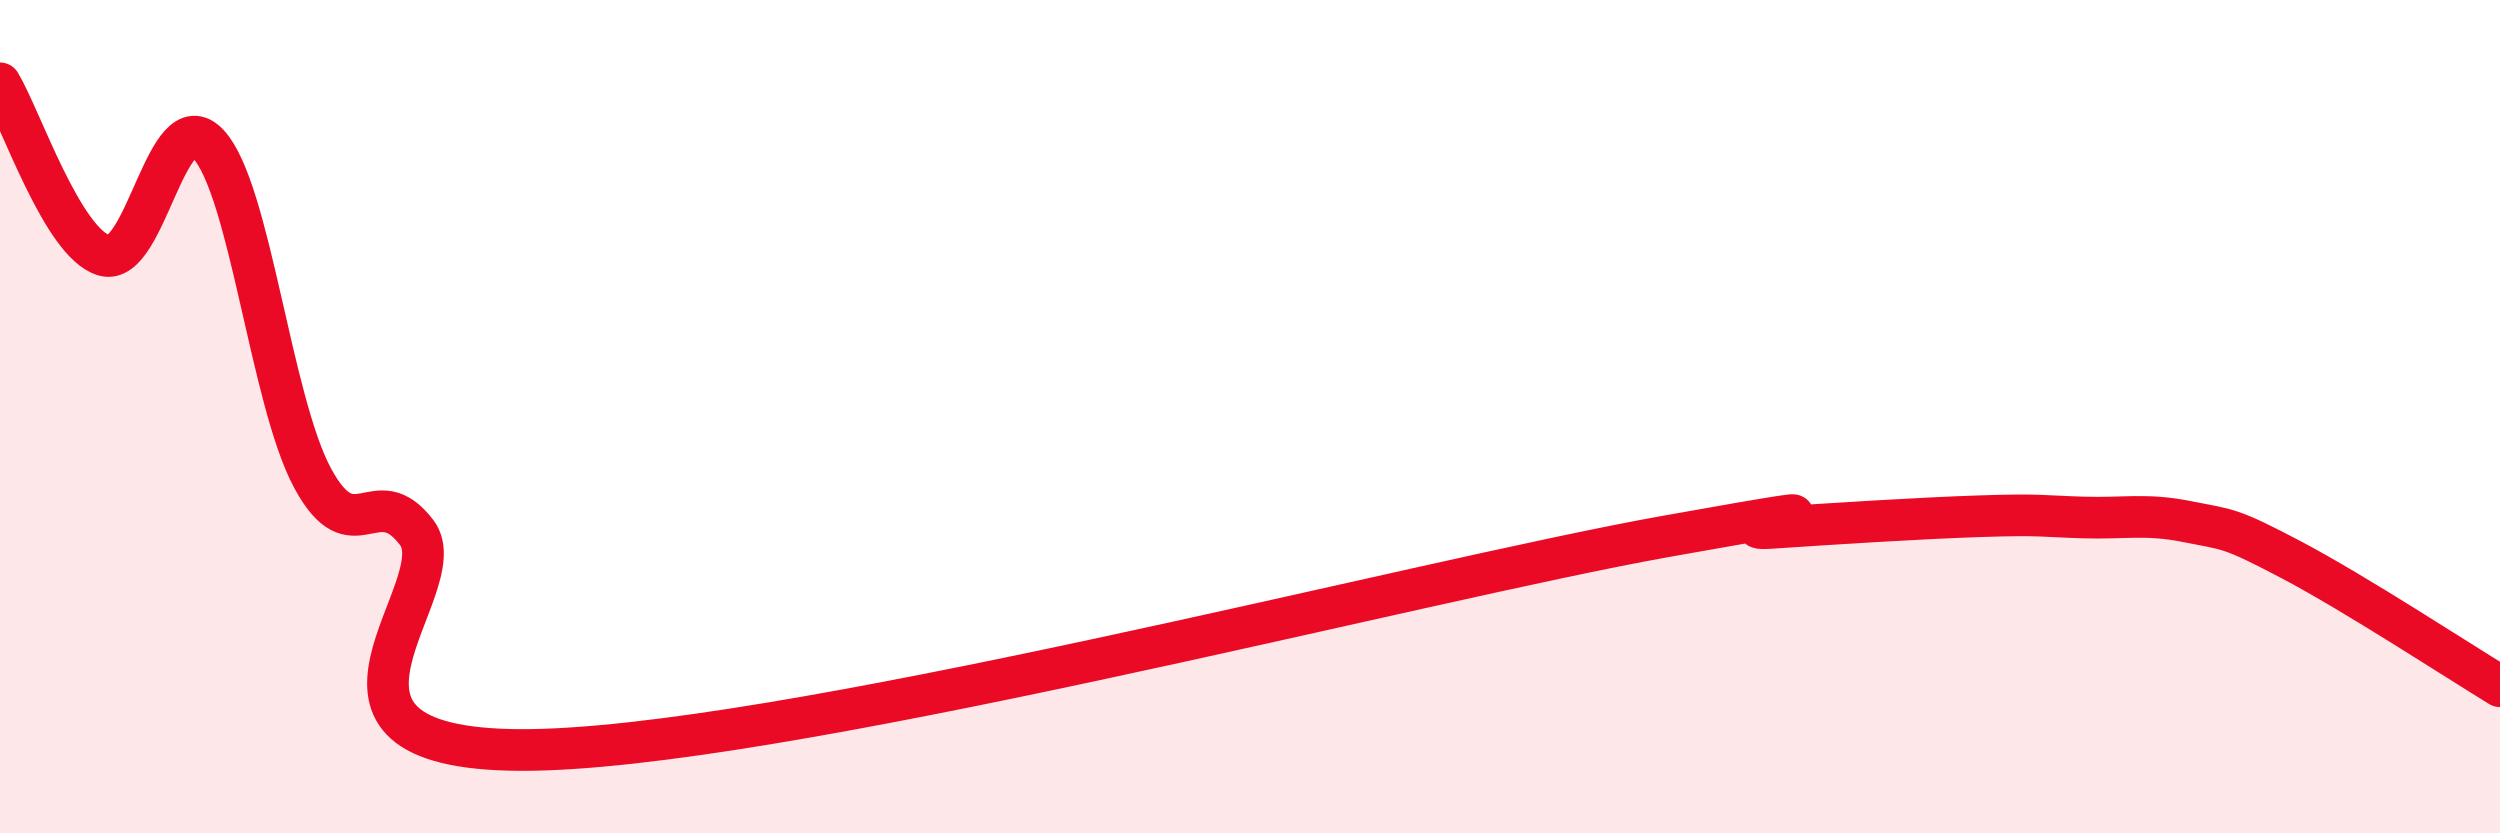 
    <svg width="60" height="20" viewBox="0 0 60 20" xmlns="http://www.w3.org/2000/svg">
      <path
        d="M 0,2 C 0.5,2.83 1.5,5.84 2.5,6.13 C 3.5,6.42 4,2.39 5,3.46 C 6,4.53 6.5,9.61 7.5,11.47 C 8.5,13.33 9,11.47 10,12.78 C 11,14.09 6.5,17.98 12.5,18 C 18.5,18.02 34,13.94 40,12.87 C 46,11.8 41,12.77 42.5,12.67 C 44,12.57 46,12.44 47.5,12.39 C 49,12.34 49,12.39 50,12.42 C 51,12.45 51.5,12.32 52.5,12.52 C 53.5,12.72 53.5,12.65 55,13.44 C 56.5,14.23 59,15.86 60,16.47L60 20L0 20Z"
        fill="#EB0A25"
        opacity="0.1"
        stroke-linecap="round"
        stroke-linejoin="round"
      />
      <path
        d="M 0,2 C 0.5,2.83 1.5,5.84 2.5,6.13 C 3.5,6.42 4,2.39 5,3.46 C 6,4.53 6.5,9.61 7.5,11.47 C 8.5,13.33 9,11.47 10,12.78 C 11,14.09 6.5,17.98 12.5,18 C 18.5,18.02 34,13.94 40,12.87 C 46,11.8 41,12.77 42.5,12.67 C 44,12.57 46,12.44 47.5,12.39 C 49,12.34 49,12.39 50,12.42 C 51,12.45 51.5,12.32 52.5,12.52 C 53.5,12.72 53.5,12.65 55,13.44 C 56.5,14.23 59,15.86 60,16.47"
        stroke="#EB0A25"
        stroke-width="1"
        fill="none"
        stroke-linecap="round"
        stroke-linejoin="round"
      />
    </svg>
  